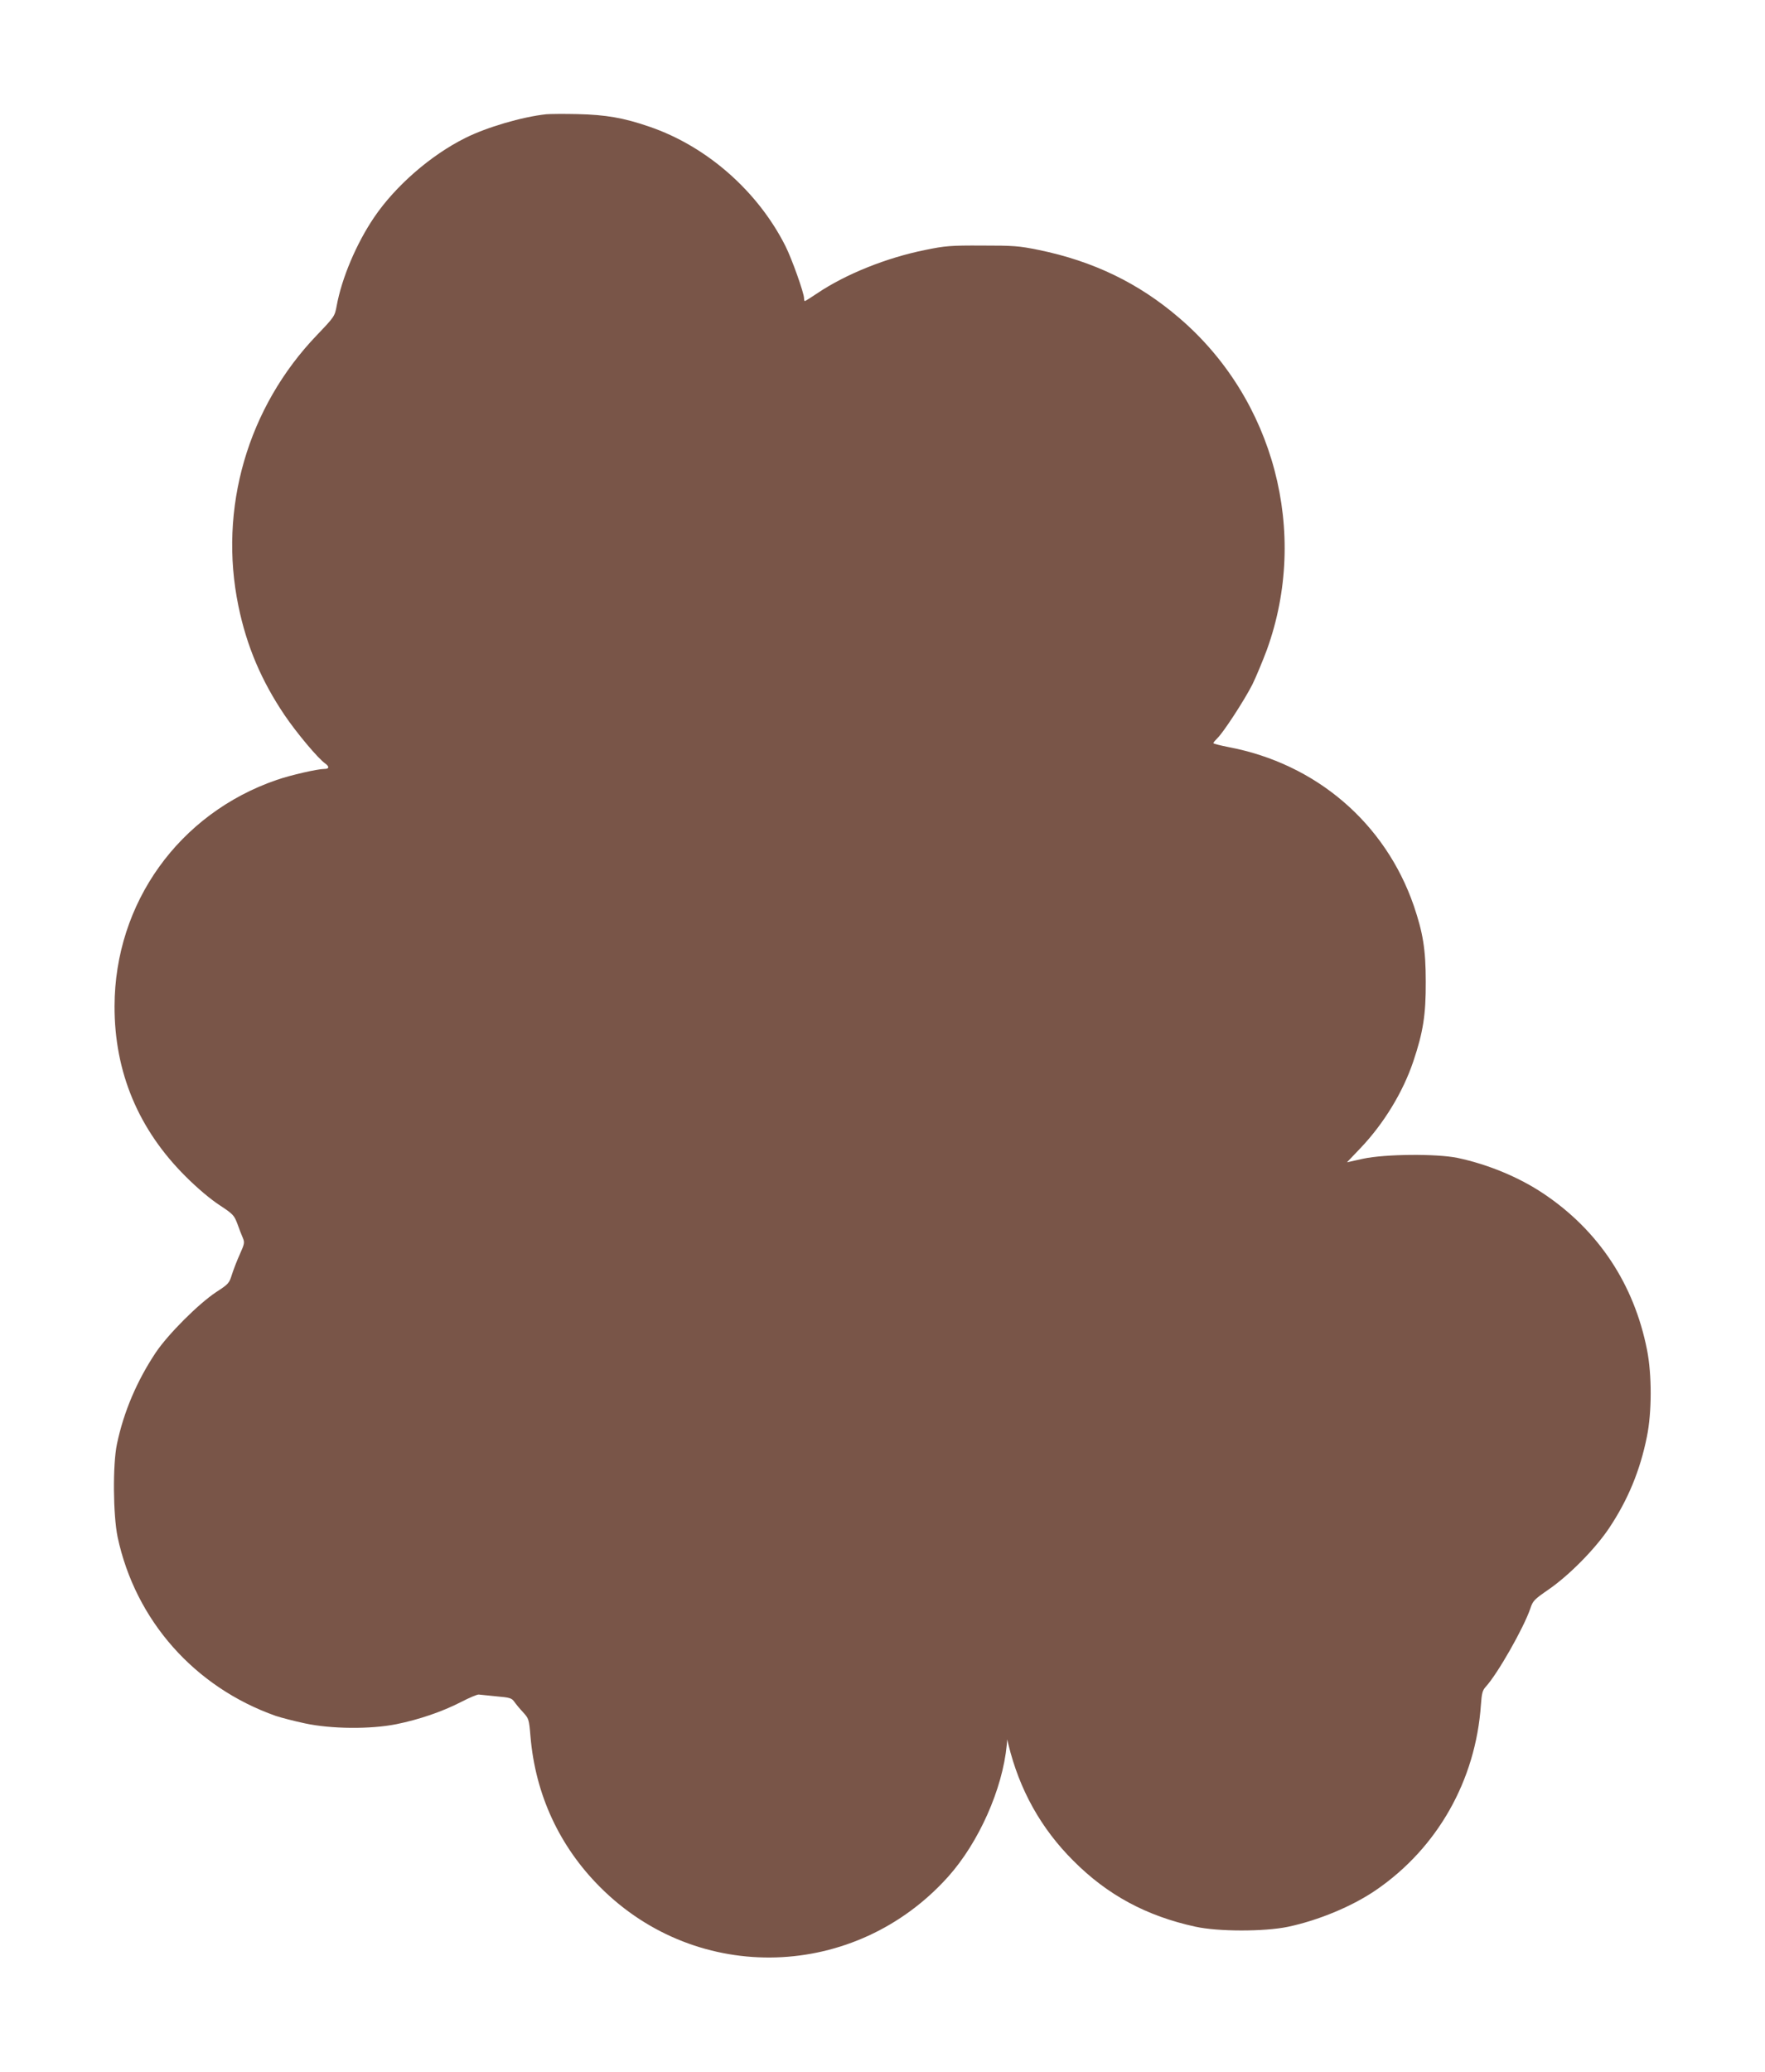 <?xml version="1.0" standalone="no"?>
<!DOCTYPE svg PUBLIC "-//W3C//DTD SVG 20010904//EN"
 "http://www.w3.org/TR/2001/REC-SVG-20010904/DTD/svg10.dtd">
<svg version="1.0" xmlns="http://www.w3.org/2000/svg"
 width="1091pt" height="1280pt" viewBox="0 0 1091 1280"
 preserveAspectRatio="xMidYMid meet">
<g transform="translate(0,1280) scale(0.1,-0.1)"
fill="#795548" stroke="none">
<path d="M3375 12094 c-148 -16 -367 -80 -500 -147 -213 -106 -431 -296 -562
-489 -110 -162 -201 -377 -232 -548 -12 -64 -14 -67 -122 -180 -429 -447 -610
-1072 -485 -1675 51 -247 142 -461 286 -674 74 -109 207 -268 251 -298 26 -19
24 -33 -5 -33 -43 0 -209 -38 -296 -68 -604 -208 -1000 -760 -1002 -1397 -1
-408 148 -764 442 -1055 70 -70 151 -138 206 -174 85 -56 91 -63 111 -115 11
-31 26 -70 34 -88 12 -29 10 -37 -18 -100 -17 -37 -39 -94 -49 -125 -17 -55
-21 -60 -98 -110 -109 -72 -297 -260 -373 -373 -116 -174 -198 -365 -240 -565
-27 -128 -24 -439 4 -575 110 -515 476 -928 978 -1105 33 -11 114 -32 180 -46
162 -35 406 -37 565 -5 139 28 283 77 400 137 52 27 102 48 110 46 8 -1 57 -6
108 -11 82 -7 95 -11 110 -32 9 -13 33 -43 54 -65 37 -41 38 -43 47 -150 30
-359 179 -681 432 -933 603 -603 1577 -573 2150 66 189 211 336 541 362 813
l3 35 7 -30 c68 -281 202 -521 402 -720 210 -211 451 -341 754 -407 141 -31
424 -31 571 -1 190 40 399 127 545 227 380 260 617 678 649 1145 5 71 10 89
29 110 73 79 236 365 277 486 15 46 24 55 111 115 128 88 289 251 376 381 116
174 191 355 233 564 31 151 31 383 1 535 -80 407 -301 740 -641 967 -151 101
-342 180 -530 220 -130 27 -450 24 -584 -5 -54 -12 -99 -22 -100 -22 0 0 37
39 83 87 144 151 263 346 327 536 61 181 78 290 77 492 0 200 -17 302 -74 470
-177 512 -605 878 -1146 980 -51 10 -93 21 -93 24 0 4 12 18 26 32 36 34 167
235 216 332 22 45 62 141 89 213 262 724 45 1548 -542 2050 -250 215 -532 351
-869 420 -123 25 -154 27 -350 27 -195 1 -228 -2 -350 -27 -240 -48 -493 -150
-667 -267 -40 -27 -75 -49 -78 -49 -3 0 -5 8 -5 18 0 32 -76 245 -115 322
-171 339 -486 616 -840 737 -159 55 -270 74 -445 78 -85 2 -173 1 -195 -1z"/>
</g>
</svg>
